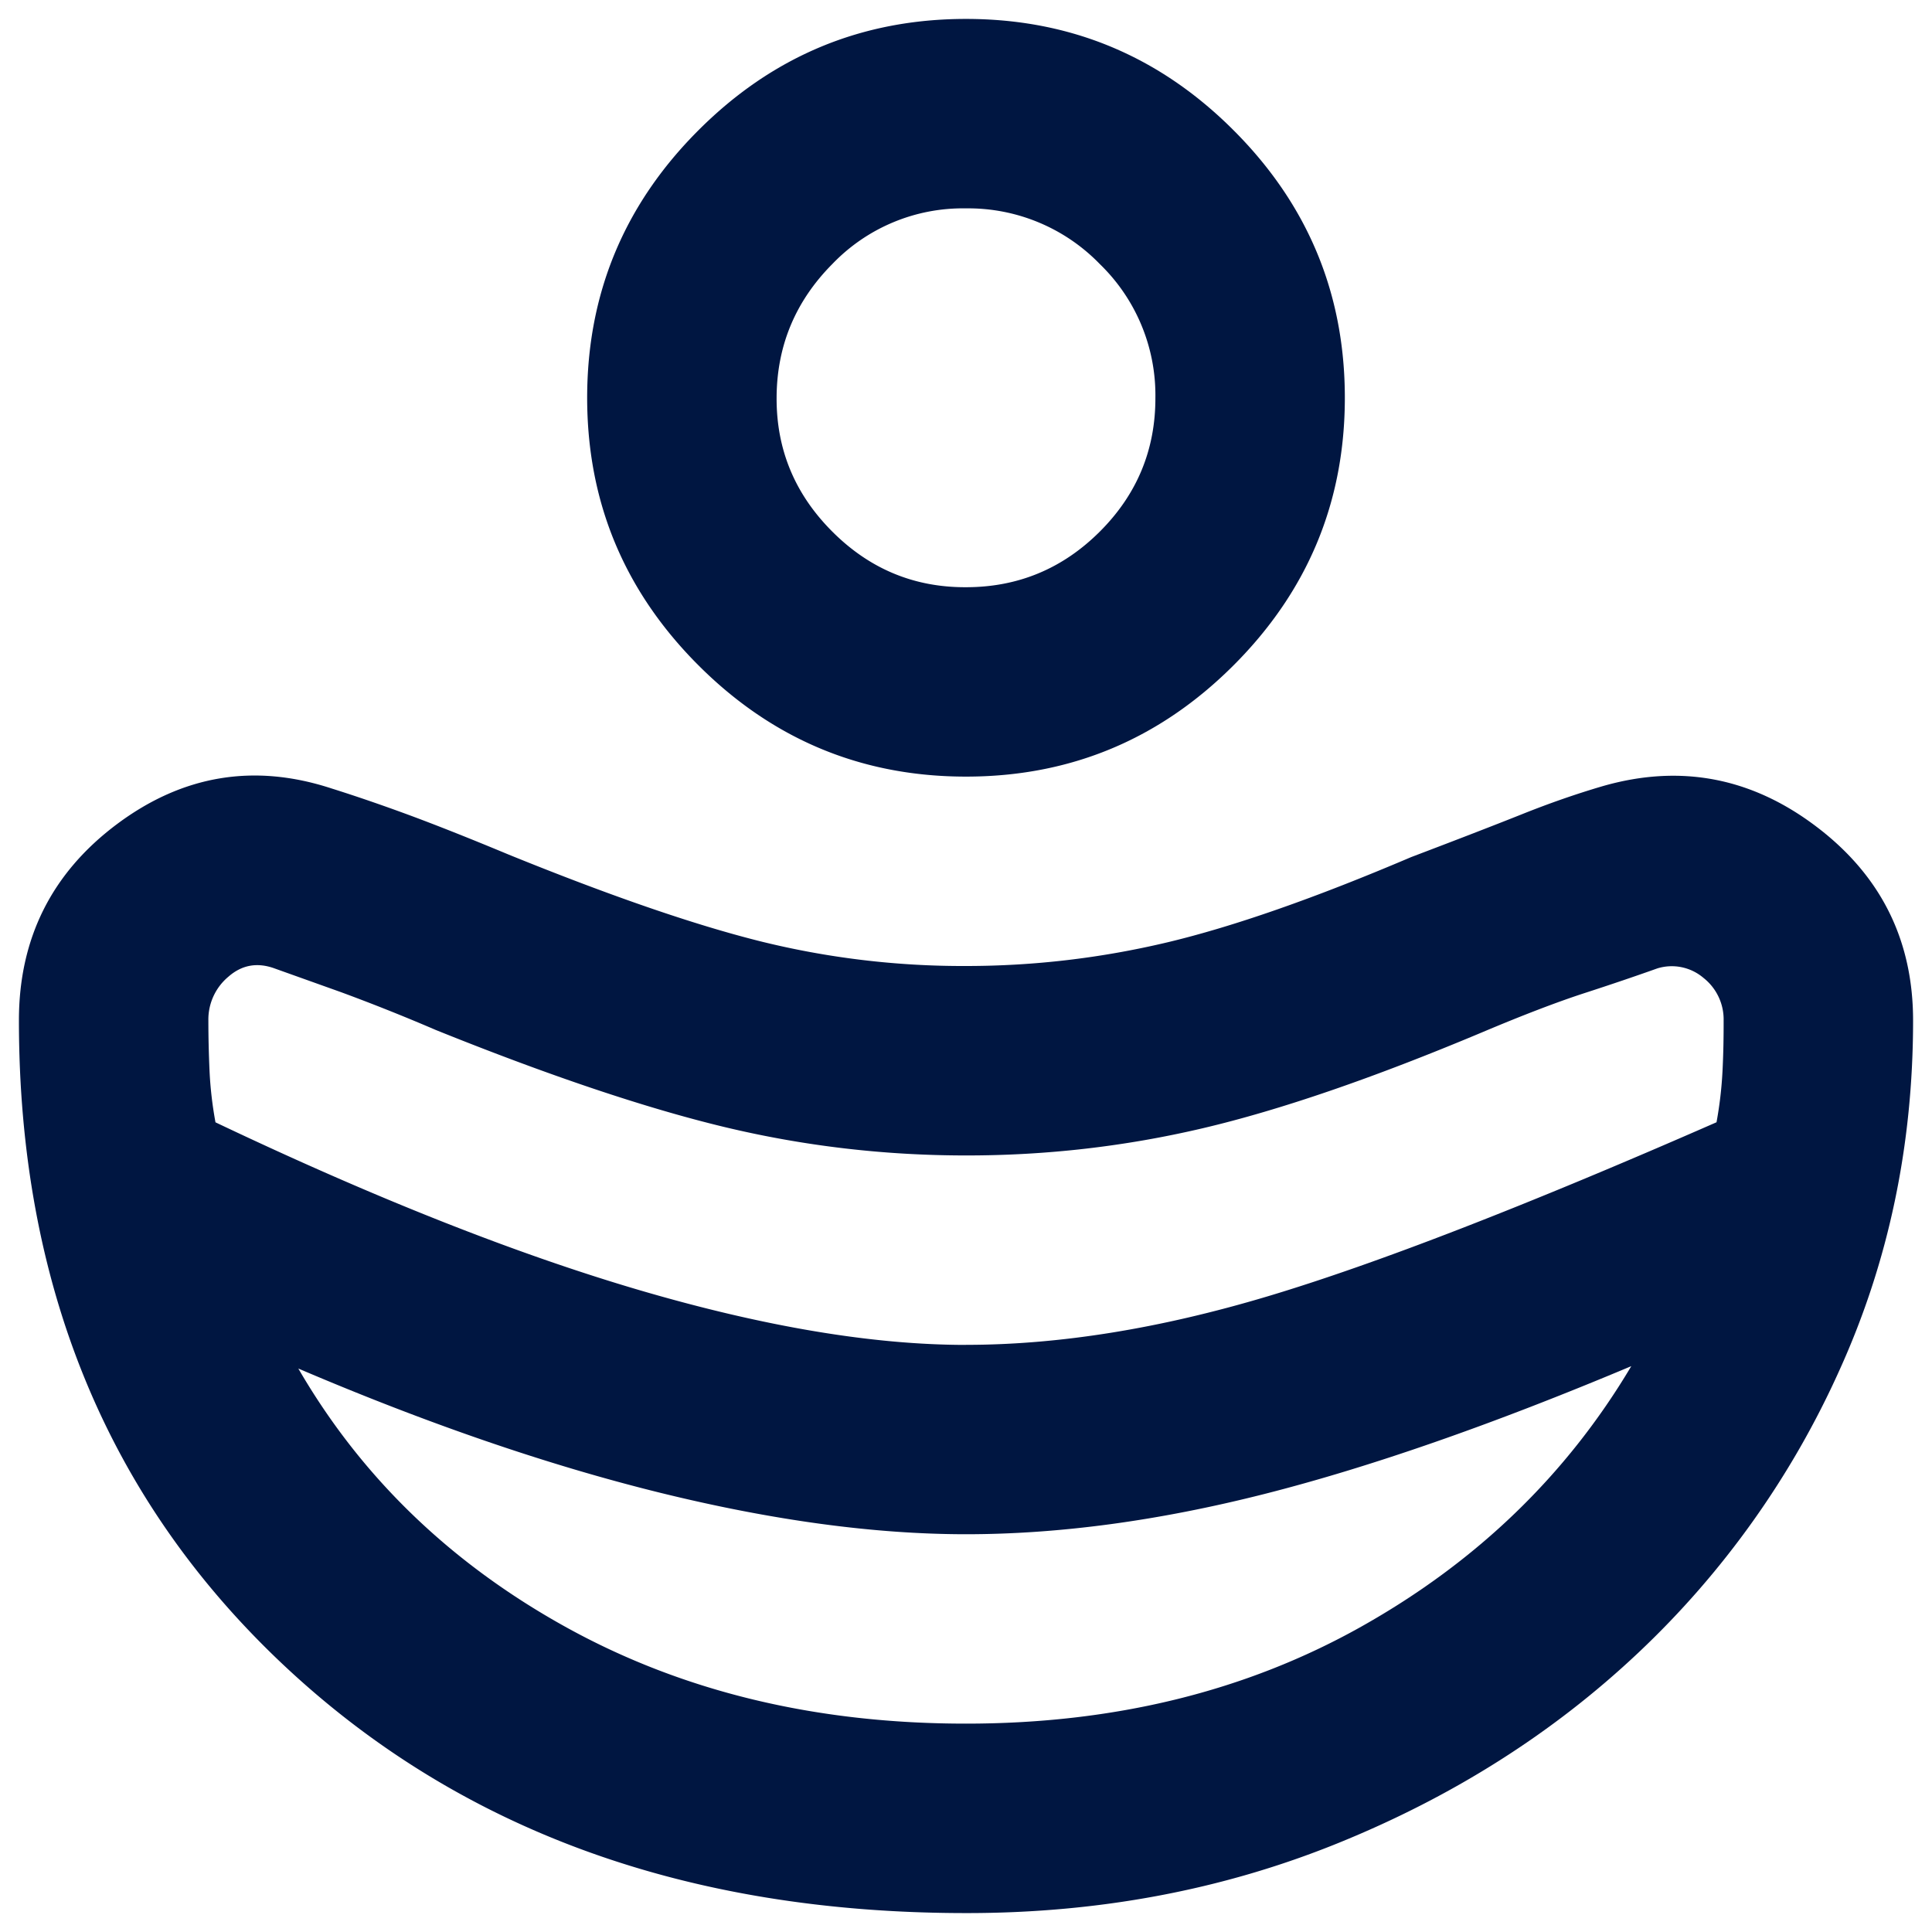 <svg xmlns="http://www.w3.org/2000/svg" width="34" height="34" fill="none">
  <path fill="#001641" d="M17 23.667c1.639 0 3.41-.285 5.313-.855 1.904-.57 4.535-1.59 7.895-3.062.056-.305.09-.604.105-.895.015-.29.021-.59.02-.896a.93.93 0 0 0-.355-.75.86.86 0 0 0-.811-.167c-.39.139-.82.285-1.292.438-.472.154-1.07.382-1.792.687-1.916.805-3.555 1.368-4.916 1.688-1.362.32-2.75.48-4.167.479-1.444 0-2.861-.167-4.25-.5-1.389-.334-3.083-.903-5.083-1.709A33.851 33.851 0 0 0 6 17.46l-1.167-.417c-.305-.111-.576-.063-.813.145a.981.981 0 0 0-.353.771c0 .307.008.606.021.897.014.291.048.59.104.895 2.805 1.334 5.299 2.32 7.48 2.959 2.18.638 4.09.958 5.728.958Zm0 6.666c2.611 0 4.93-.569 6.958-1.708 2.028-1.139 3.611-2.666 4.75-4.583-2.444 1.028-4.597 1.778-6.458 2.25-1.861.472-3.611.708-5.25.708-1.611 0-3.403-.243-5.375-.728-1.972-.486-4.097-1.215-6.375-2.188C6.361 26 7.938 27.52 9.98 28.646c2.042 1.125 4.382 1.688 7.02 1.687Zm0-16.666c-1.833 0-3.403-.653-4.708-1.958-1.306-1.306-1.959-2.875-1.959-4.709 0-1.833.653-3.403 1.959-4.708C13.597.986 15.167.333 17 .333c1.833 0 3.403.653 4.708 1.959C23.014 3.597 23.667 5.167 23.667 7c0 1.834-.653 3.403-1.959 4.709-1.305 1.305-2.875 1.958-4.708 1.958Zm0-3.333c.917 0 1.702-.327 2.355-.979.653-.652.98-1.437.978-2.355a3.213 3.213 0 0 0-.978-2.353A3.221 3.221 0 0 0 17 3.667a3.182 3.182 0 0 0-2.353.98c-.65.655-.977 1.44-.98 2.353-.004.913.323 1.698.98 2.355.656.657 1.44.983 2.353.979Zm0 23.333c-4.917 0-8.923-1.459-12.02-4.375C1.883 26.375.334 22.597.333 17.958c0-1.444.577-2.597 1.73-3.458 1.154-.86 2.41-1.07 3.77-.625.445.14.91.3 1.397.48.487.181 1.063.41 1.728.687 1.778.722 3.25 1.23 4.417 1.522A14.81 14.81 0 0 0 17 17c1.194 0 2.375-.139 3.542-.416 1.166-.278 2.597-.778 4.291-1.5.806-.306 1.452-.556 1.939-.75.486-.195.965-.362 1.436-.5 1.361-.39 2.611-.153 3.75.708 1.14.86 1.709 2 1.709 3.417 0 2.194-.43 4.243-1.292 6.146a15.64 15.64 0 0 1-3.542 4.979c-1.5 1.415-3.264 2.533-5.291 3.354-2.028.822-4.209 1.231-6.542 1.229Z"/>
</svg>
